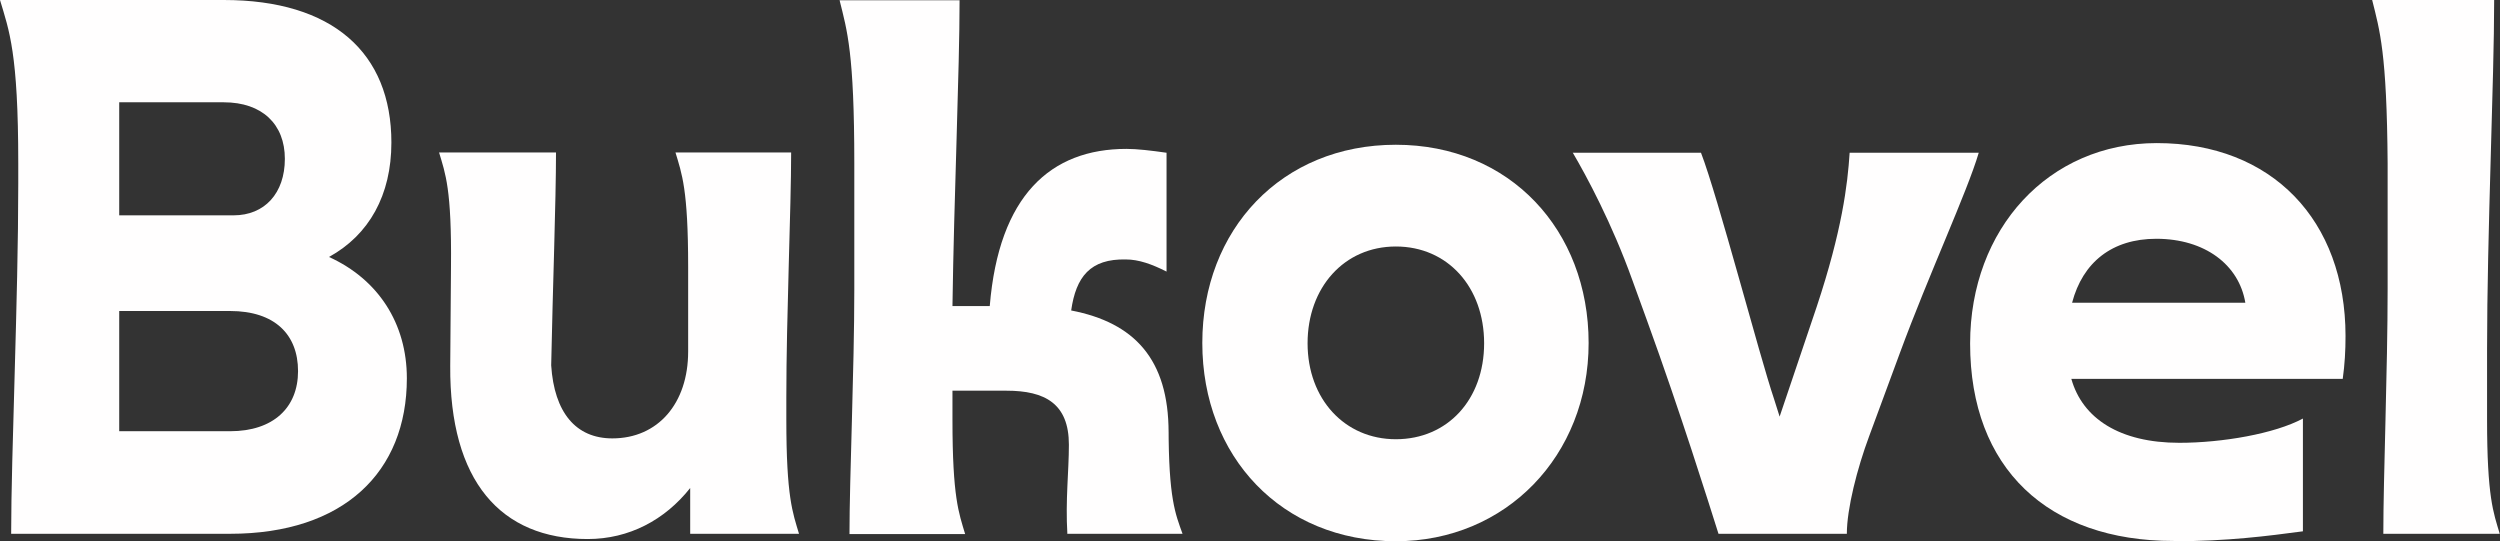 <svg width="194" height="42" viewBox="0 0 194 42" fill="none" xmlns="http://www.w3.org/2000/svg">
<rect x="0" y="0" width="194" height="42" fill="#333333" stroke="none"/>
<g clip-path="url(#clip0_1_3)">
<path d="M9.251 16.689V7.938H17.361C20.353 7.938 22.105 9.65 22.105 12.324C22.105 14.998 20.53 16.71 18.128 16.71H9.251V16.689ZM9.251 33.484V24.134H17.853C21.337 24.134 23.128 25.974 23.128 28.799C23.128 31.623 21.219 33.463 17.853 33.463H9.251V33.484ZM0.866 41.422H17.853C26.671 41.422 31.572 36.63 31.572 29.355C31.572 25.097 29.348 21.674 25.529 19.941C28.639 18.229 30.372 15.148 30.372 11.062C30.372 4.087 25.805 0 17.361 0H0C0.709 2.375 1.417 4.087 1.417 12.666V14.271C1.417 23.257 0.866 35.218 0.866 41.422Z" fill="#FFFEFE"/>
<path d="M43.166 11.832H34.072C34.564 13.479 35.056 14.678 34.997 20.711L34.938 28.392C34.879 37.336 38.855 41.829 45.606 41.829C48.815 41.829 51.59 40.352 53.559 37.871V41.422H62.003C61.511 39.775 61.019 38.577 61.019 32.543V30.831C61.019 24.562 61.393 16.154 61.393 11.832H52.417C52.909 13.479 53.401 14.678 53.401 20.711V27.28C53.401 31.302 51.059 34.019 47.516 34.019C44.681 34.019 43.008 32.008 42.772 28.349C42.89 22.423 43.146 15.619 43.146 11.832" fill="#FFFEFE"/>
<path d="M82.848 41.422H91.764C91.213 39.882 90.682 38.705 90.682 33.078V33.549C90.682 27.879 88.024 25.033 83.123 24.092C83.497 21.481 84.6 20.069 87.375 20.134C88.359 20.134 89.382 20.497 90.524 21.075V11.853C89.323 11.682 88.241 11.554 87.414 11.554C81.529 11.554 77.513 15.17 76.805 23.749H73.911C74.029 15.298 74.463 5.477 74.463 0.021H65.152C65.743 2.396 66.294 4.108 66.294 12.688V22.444C66.294 28.713 65.92 37.058 65.92 41.444H74.895C74.403 39.796 73.911 38.598 73.911 32.564V30.318H78.104C81.096 30.318 82.946 31.323 82.946 34.511C82.946 36.587 82.671 38.769 82.828 41.444" fill="#FFFEFE"/>
<path d="M108.318 34.084C104.342 34.084 101.468 30.96 101.468 26.638C101.468 22.316 104.303 19.128 108.318 19.128C112.333 19.128 115.168 22.273 115.168 26.638C115.168 31.003 112.333 34.084 108.318 34.084ZM108.318 42C116.861 42 123.277 35.367 123.277 26.616C123.277 17.866 117.176 11.233 108.318 11.233C99.46 11.233 93.299 17.801 93.299 26.616C93.299 35.431 99.46 42 108.318 42Z" fill="#FFFEFE"/>
<path d="M122.037 11.832C123.12 13.672 125.088 17.331 126.663 21.717L127.805 24.862C130.422 32.072 132.548 38.876 133.355 41.422H143.315C143.315 39.475 144.122 36.33 145.047 33.848L147.449 27.344C149.673 21.31 152.665 14.87 153.55 11.853H143.532C143.374 14.335 142.941 17.887 140.973 23.814L138.099 32.329L137.666 30.96C136.524 27.579 133.316 15.277 131.997 11.853H122.037V11.832Z" fill="#FFFEFE"/>
<path d="M160.794 23.493C161.621 20.347 163.904 18.529 167.329 18.529C171.089 18.529 173.746 20.54 174.238 23.493H160.794ZM168.687 42C172.88 42 175.97 41.593 178.706 41.23V32.479C176.521 33.656 172.447 34.362 169.12 34.362C164.495 34.362 161.601 32.479 160.735 29.398H181.796C181.954 28.264 182.013 27.215 182.013 26.081C182.013 17.095 176.305 11.104 167.368 11.104C158.983 11.104 152.881 17.737 152.881 26.659C152.881 36.352 158.924 41.979 168.667 41.979" fill="#FFFEFE"/>
<path d="M185.28 12.666V22.423C185.28 28.692 184.946 37.036 184.946 41.422H193.98C193.488 39.775 192.996 38.577 192.996 32.543V27.151C192.996 18.165 193.547 6.205 193.547 0H184.08C184.67 2.375 185.221 4.087 185.28 12.666Z" fill="#FFFEFE"/>
</g>
<defs>
<clipPath id="clip0_1_3">
<rect width="194" height="42" fill="white"/>
</clipPath>
</defs>
</svg>
